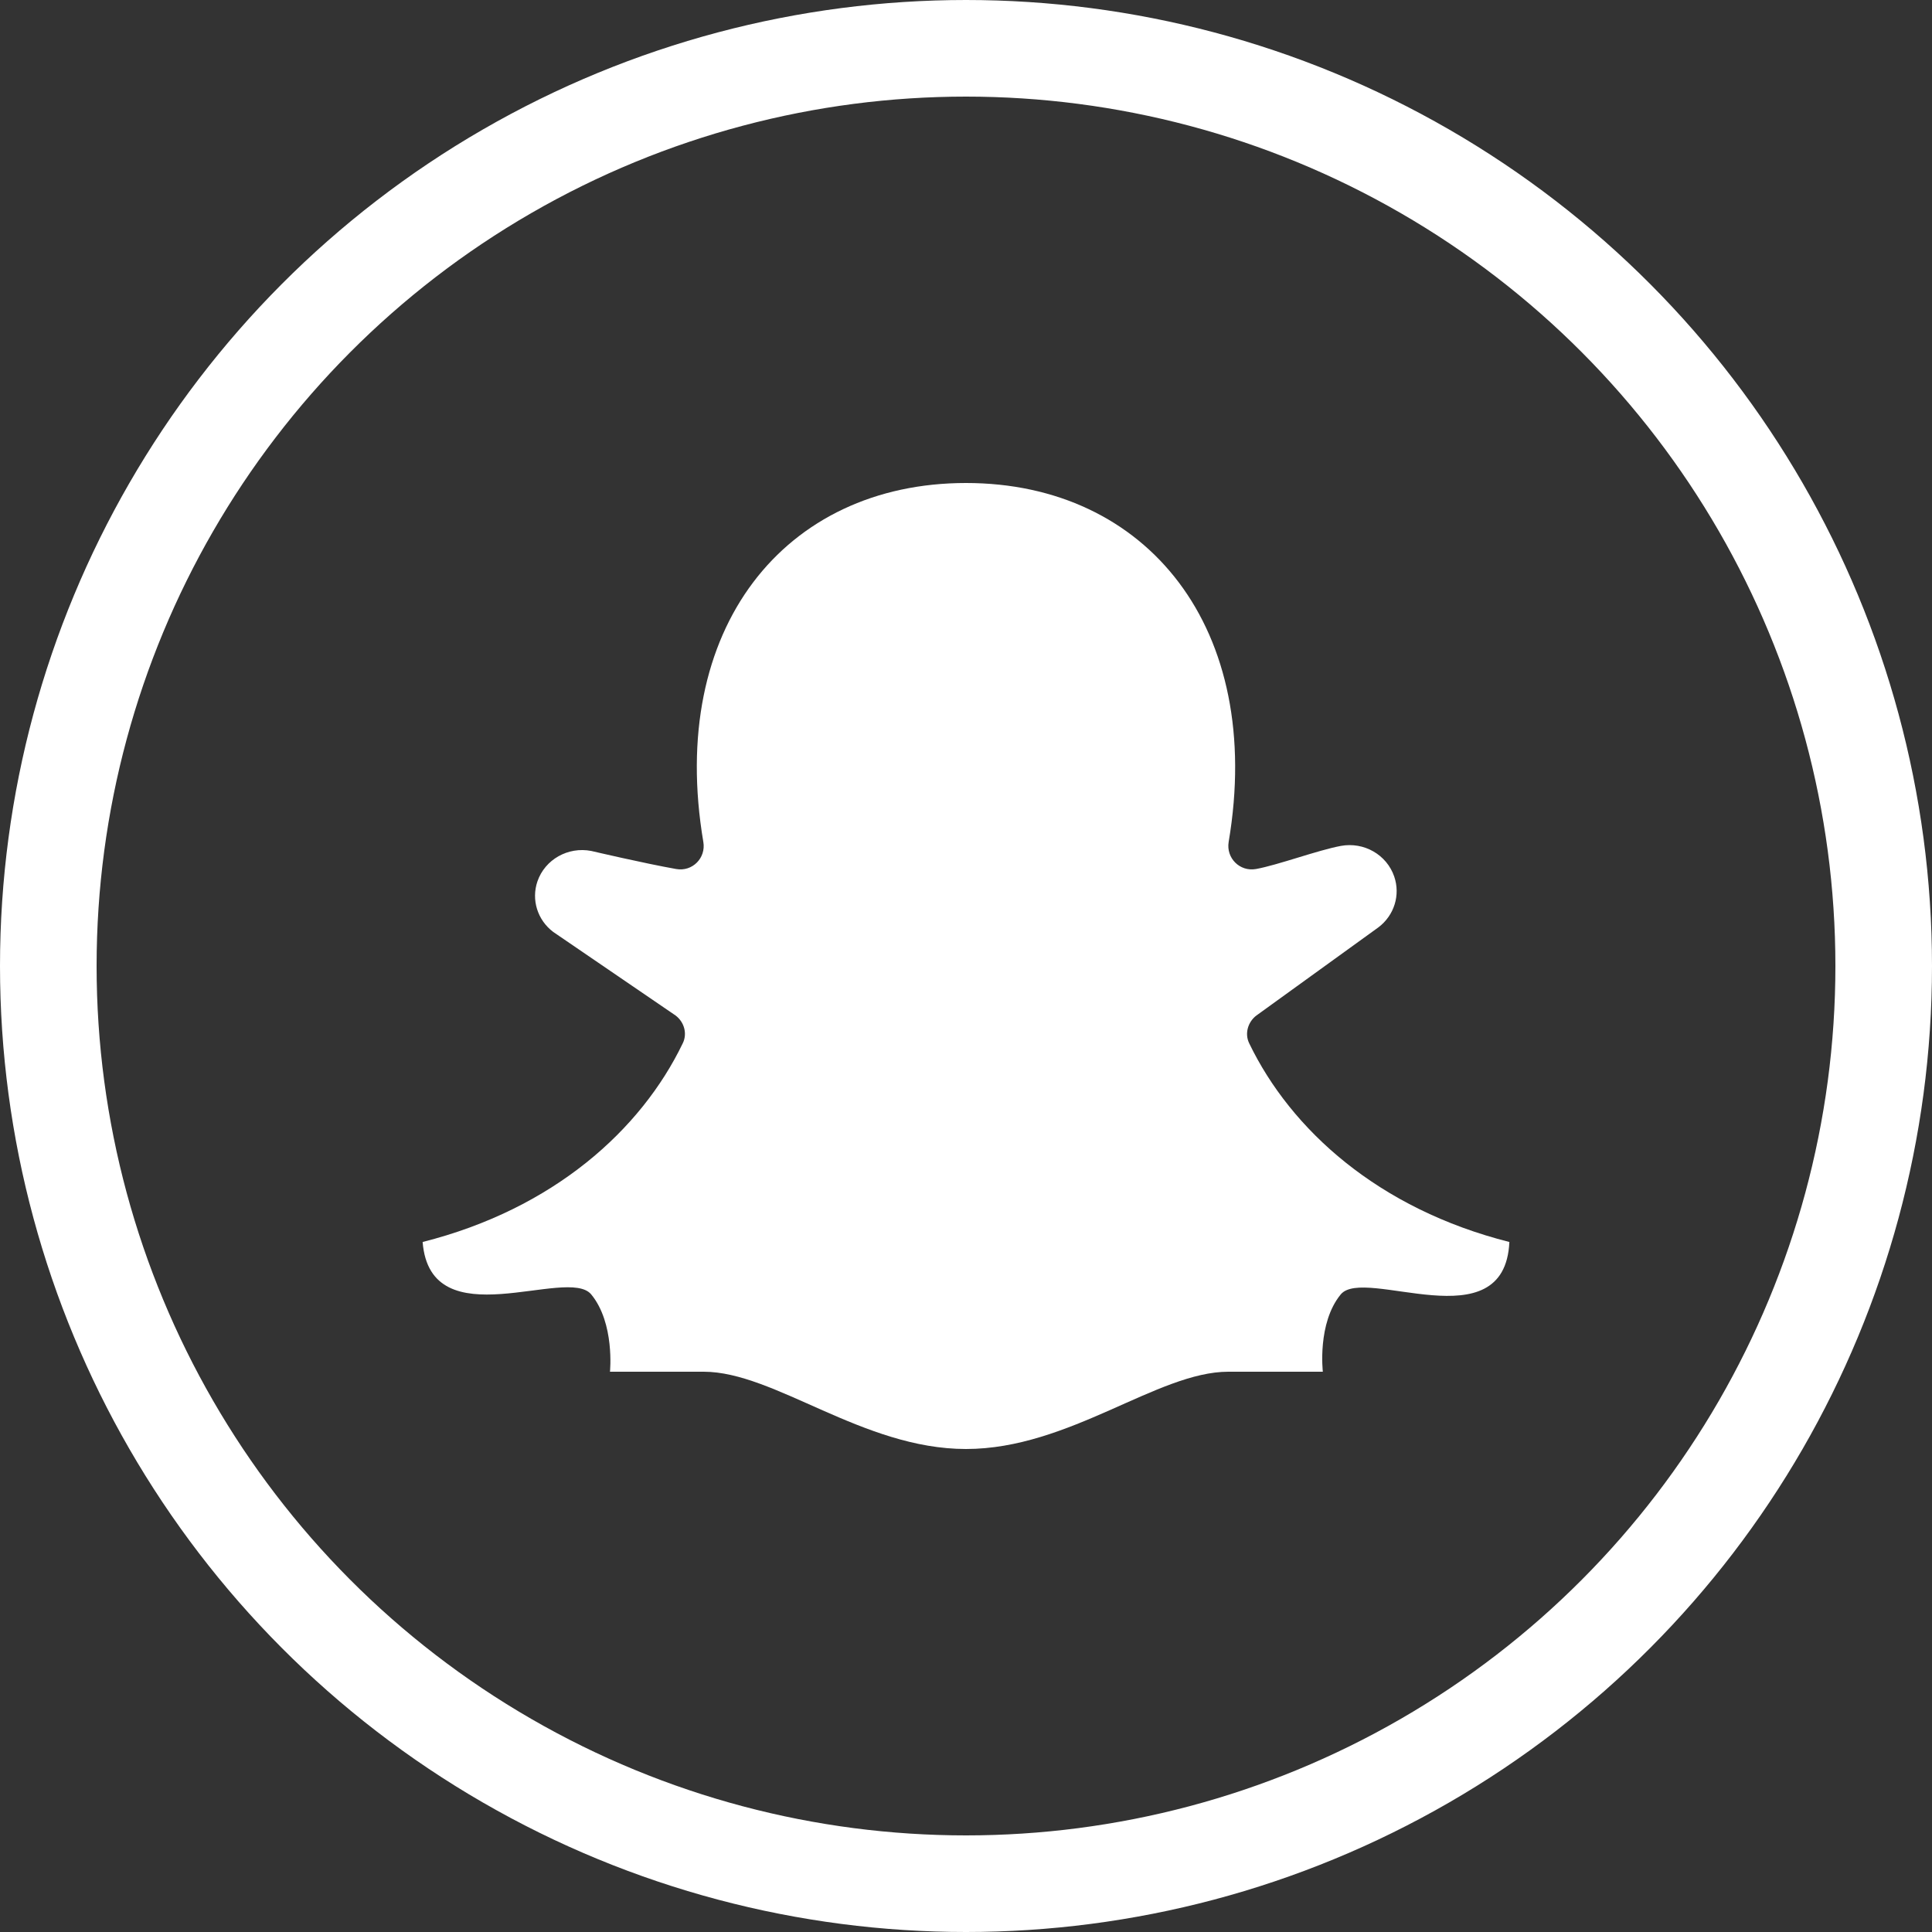 <svg height="40" viewBox="0 0 40 40" width="40" xmlns="http://www.w3.org/2000/svg"><rect x="0" y="0" width="40" height="40" fill="#333333" stroke="none"/><g fill="none" fill-rule="evenodd"><circle cx="20" cy="20" r="19" stroke="#fff" stroke-width="2"/><path d="m26.014 21.024 2.524-1.824c.328-.247.459-.669.328-1.052-.155-.452-.626-.723-1.107-.634-.474.088-1.305.397-1.755.478-.338.06-.621-.229-.566-.56.746-4.417-1.684-7.432-5.438-7.432-3.756 0-6.186 3.012-5.438 7.433.056.33-.226.619-.563.559-.647-.114-1.758-.374-1.758-.374-.48-.093-.958.176-1.114.63-.13.38 0 .8.326 1.046l2.533 1.73c.18.135.248.376.15.576-.863 1.792-2.674 3.429-5.386 4.114.161 2.02 3.002.49 3.491 1.086.49.595.388 1.6.388 1.6h1.94c1.468 0 3.291 1.6 5.431 1.6s3.963-1.6 5.431-1.6h1.957s-.119-1.005.37-1.6c.49-.595 3.395 1 3.492-1.086-2.712-.685-4.523-2.322-5.387-4.114-.097-.2-.028-.44.15-.576z" fill="#fff" fill-rule="nonzero"/></g></svg>